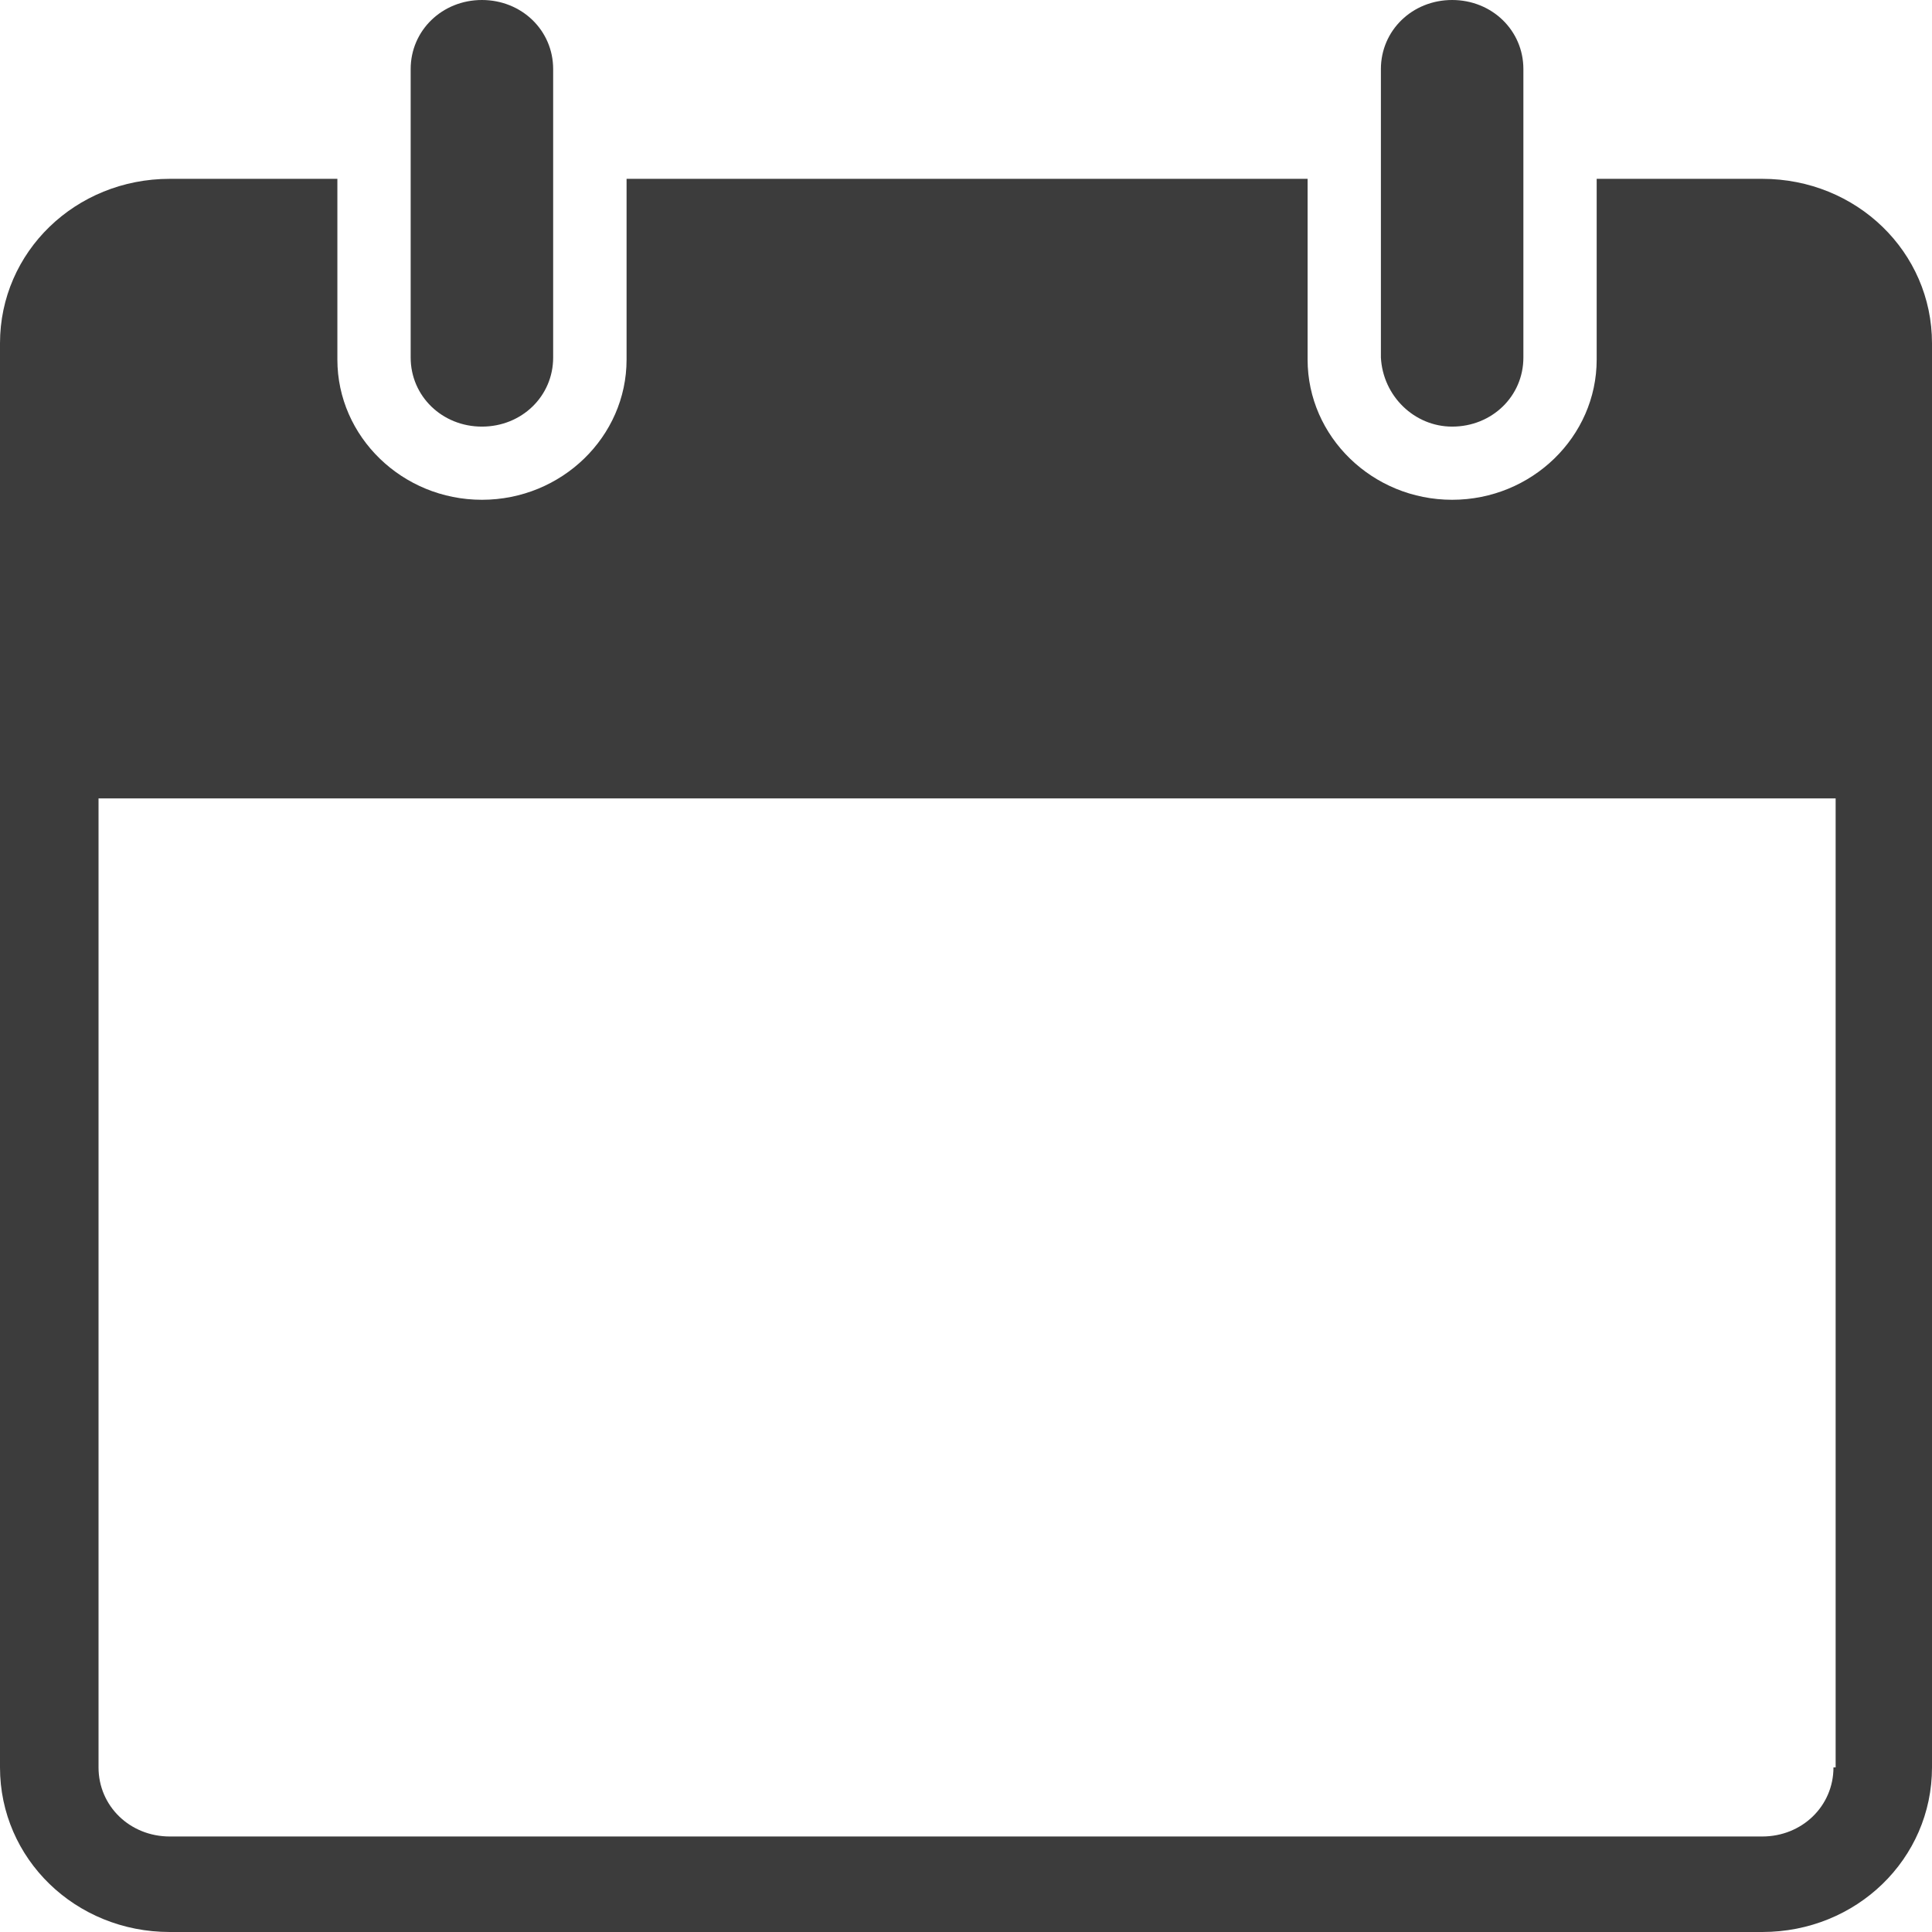 <?xml version="1.0" encoding="UTF-8"?>
<svg width="16px" height="16px" viewBox="0 0 16 16" version="1.1" xmlns="http://www.w3.org/2000/svg" xmlns:xlink="http://www.w3.org/1999/xlink">
    <!-- Generator: sketchtool 48.2 (47327) - http://www.bohemiancoding.com/sketch -->
    <title>B5AF5367-B07D-4ED1-998A-651BC16CF81E</title>
    <desc>Created with sketchtool.</desc>
    <defs>
        <path d="M14.594,1.481 L13.223,1.481 L13.223,2.978 C13.223,3.617 12.685,4.139 12.026,4.139 C11.367,4.139 10.829,3.617 10.829,2.978 L10.829,1.481 L5.189,1.481 L5.189,2.978 C5.189,3.617 4.651,4.139 3.991,4.139 C3.332,4.139 2.794,3.617 2.794,2.978 L2.794,1.481 L1.406,1.481 C0.625,1.481 0,2.086 0,2.843 L0,14.637 C0,15.394 0.625,16 1.406,16 L14.594,16 C15.375,16 16,15.394 16,14.637 L16,2.843 C16,2.086 15.375,1.481 14.594,1.481 Z M15.184,14.637 C15.184,14.957 14.924,15.209 14.594,15.209 L1.406,15.209 C1.076,15.209 0.816,14.957 0.816,14.637 L0.816,6.612 L15.202,6.612 L15.202,14.637 L15.184,14.637 Z M3.991,3.533 C3.662,3.533 3.401,3.281 3.401,2.961 L3.401,0.572 C3.401,0.252 3.662,0 3.991,0 C4.321,0 4.581,0.252 4.581,0.572 L4.581,2.961 C4.581,3.281 4.321,3.533 3.991,3.533 Z M12.026,3.533 C11.714,3.533 11.453,3.281 11.436,2.961 L11.436,0.572 C11.436,0.252 11.696,0 12.026,0 C12.356,0 12.616,0.252 12.616,0.572 L12.616,2.961 C12.616,3.281 12.356,3.533 12.026,3.533 Z" id="path-1"></path>
    </defs>
    <g id="1.-FD_Mobile-320-Homepage" stroke="none" stroke-width="1" fill="none" fill-rule="evenodd" transform="translate(-44, -78)">
        <g id="Title" transform="translate(0, 70)">
            <g id="Icons/Calendar" transform="translate(44, 8)">
                <mask id="mask-2" fill="white">
                    <use xlink:href="#path-1"></use>
                </mask>
                <use id="Mask" fill="#3C3C3C" fill-rule="nonzero" xlink:href="#path-1"></use>
            </g>
        </g>
    </g>
</svg>
